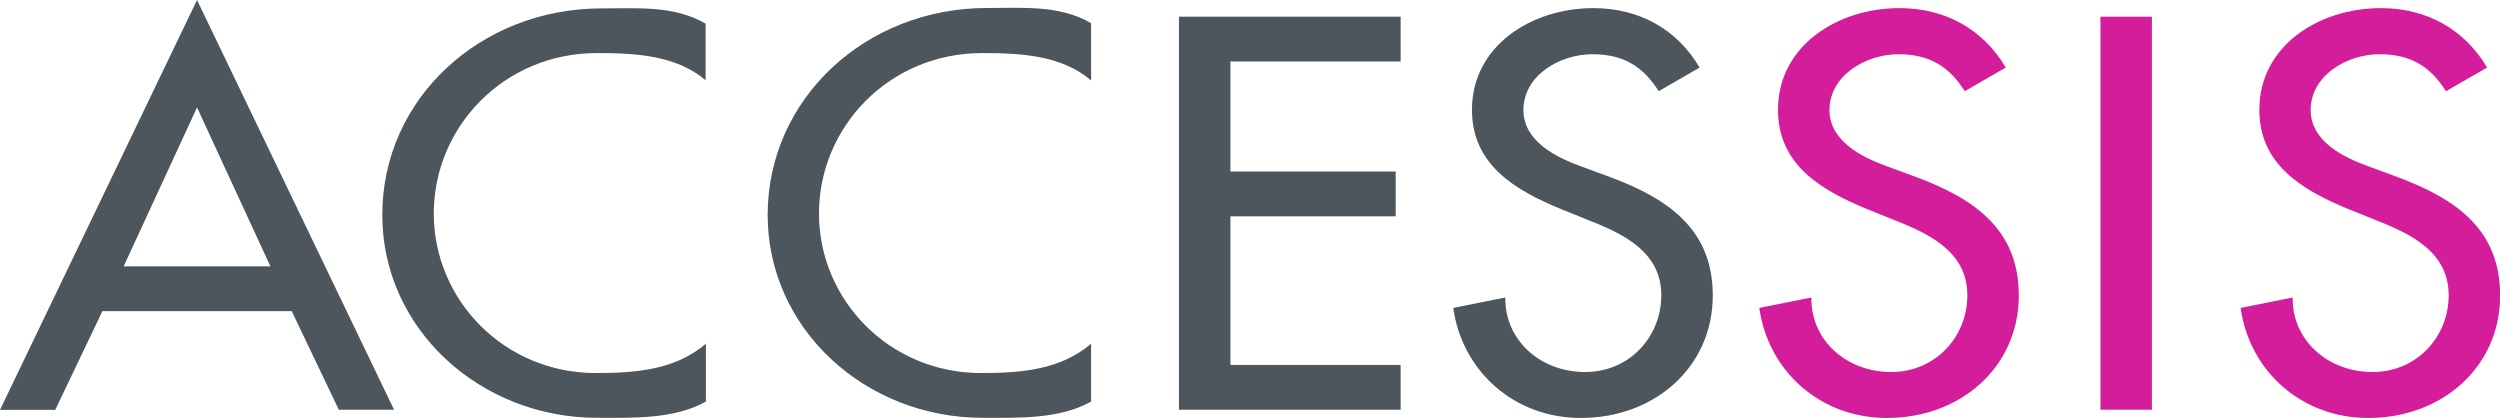<svg id="Calque_1" xmlns="http://www.w3.org/2000/svg" viewBox="0 0 1724.4 288.4"><style>.st0{fill:#4c565c}.st1{fill:#d41d9a}</style><path class="st0" d="M70.6 214.7l-32.5 68H0L135.9 0l135.9 282.6h-38.1l-32.5-68H70.6zm65.3-140.6L85.3 183.7h101.2L135.9 74.1zm350.9-18.7c-20.4-17.3-48.3-18.8-75.1-18.8-63.8 0-112.5 50.7-112.5 110.7 0 59.3 48.3 110 111.8 110 27.9 0 54.8-2.2 75.9-20.2V277c-21.9 12.2-49.8 11.2-74.8 11.2-81.2 0-148.4-61.5-148.4-139.9-.1-80 67.5-142.5 151.3-142.5 24.9 0 50.2-2.1 71.7 10.5v39.1zm265.7 0c-20.4-17.3-48.3-18.8-75.1-18.8-63.8 0-112.5 50.7-112.5 110.7 0 59.3 48.3 110 111.8 110 27.9 0 54.7-2.2 75.9-20.2V277c-21.9 12.2-49.8 11.2-74.7 11.2-81.2 0-148.4-61.5-148.4-139.9 0-80.2 67.6-142.8 151.4-142.8 24.9 0 50.2-2.1 71.7 10.5v39.4zm60.7-43.9h152.9v30.9H848.7v75.9h114v30.9h-114v102.5h117.4v30.9H813.2V11.5zm330.9 51.4c-10.6-16.9-24.2-25.5-45.7-25.5-22.7 0-47.6 14.7-47.6 38.5 0 21.2 21.9 32.4 39.6 38.8l20.4 7.5c40.4 15.1 70.6 36.3 70.6 81.6 0 49.3-40 84.5-91 84.5-46.1 0-81.9-32.4-88-75.9l35.9-7.2c-.4 29.8 24.5 51.4 55.1 51.4s52.5-24.4 52.5-52.9c0-29.1-24.5-41.7-49.1-51.4l-19.6-7.9c-32.5-13.3-61.9-30.9-61.9-68.7 0-43.9 40.8-70.1 83.8-70.1 31.7 0 57.8 14.7 73.2 41l-28.2 16.3z"/><path class="st1" d="M1355.2 62.9c-10.6-16.9-24.2-25.5-45.7-25.5-22.6 0-47.6 14.7-47.6 38.5 0 21.2 21.9 32.4 39.6 38.8l20.4 7.5c40.4 15.1 70.6 36.3 70.6 81.6 0 49.3-40 84.5-91 84.5-46.1 0-81.9-32.4-88-75.9l35.9-7.2c-.4 29.8 24.5 51.4 55.1 51.4s52.5-24.4 52.5-52.9c0-29.1-24.5-41.7-49.1-51.4l-19.6-7.9c-32.5-13.3-61.9-30.9-61.9-68.7 0-43.9 40.8-70.1 83.8-70.1 31.7 0 57.8 14.7 73.3 41l-28.3 16.3zm129.1 219.7h-35.5V11.5h35.5v271.1zm202.8-219.7c-10.6-16.9-24.2-25.5-45.7-25.5-22.7 0-47.6 14.7-47.6 38.5 0 21.2 21.9 32.4 39.7 38.8l20.4 7.5c40.4 15.1 70.6 36.3 70.6 81.6 0 49.3-40 84.5-91 84.5-46.1 0-81.9-32.4-88-75.9l35.9-7.2c-.4 29.8 24.5 51.4 55.1 51.4s52.5-24.4 52.5-52.9c0-29.1-24.5-41.7-49.1-51.4l-19.6-7.9c-32.5-13.3-61.9-30.9-61.9-68.7 0-43.9 40.8-70.1 83.8-70.1 31.7 0 57.8 14.7 73.3 41l-28.4 16.3z"/></svg>